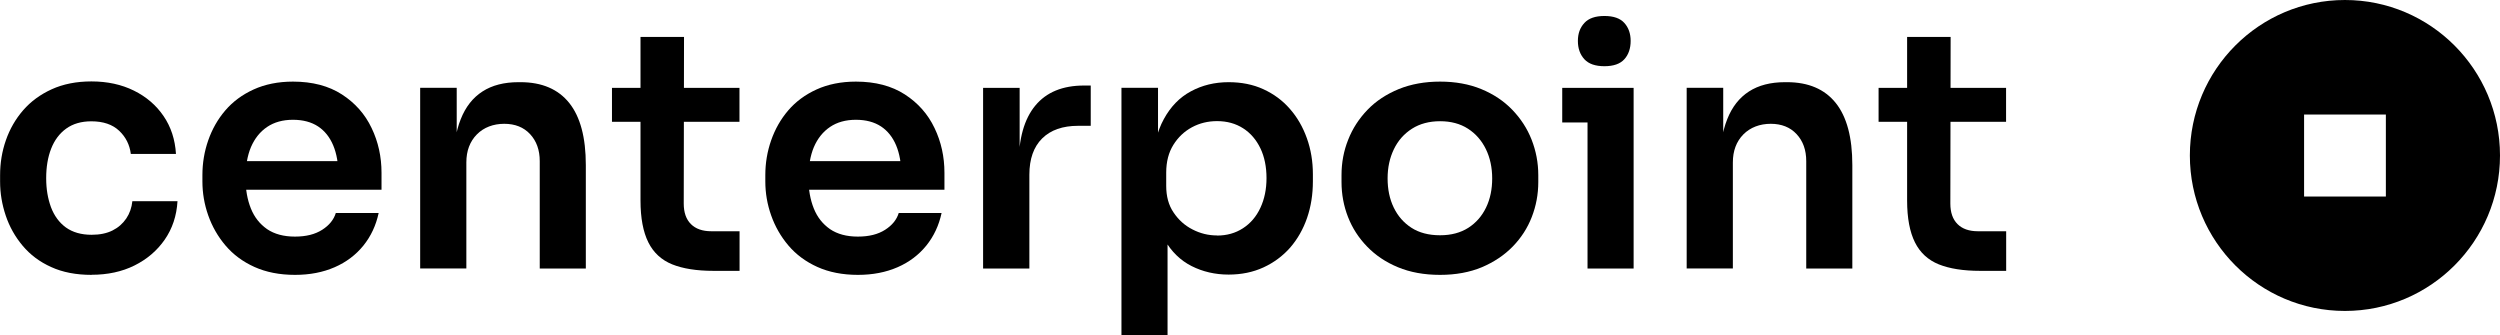 <svg width="194" height="26" viewBox="0 0 194 26" fill="none" xmlns="http://www.w3.org/2000/svg">
<g clip-path="url(#clip0_164_107)">
<path d="M7.109 21.33C5.909 21.33 4.858 21.13 3.969 20.721C3.073 20.32 2.34 19.764 1.755 19.066C1.17 18.368 0.733 17.588 0.444 16.727C0.155 15.866 0.007 14.99 0.007 14.091V13.601C0.007 12.651 0.155 11.745 0.459 10.877C0.763 10.008 1.207 9.236 1.799 8.553C2.392 7.87 3.132 7.328 4.014 6.927C4.895 6.526 5.924 6.318 7.094 6.318C8.331 6.318 9.427 6.556 10.389 7.031C11.352 7.506 12.122 8.167 12.692 9.006C13.27 9.852 13.588 10.832 13.655 11.946H10.152C10.063 11.24 9.767 10.639 9.249 10.149C8.731 9.659 8.012 9.414 7.087 9.414C6.317 9.414 5.665 9.6 5.139 9.978C4.613 10.357 4.228 10.877 3.969 11.537C3.71 12.198 3.584 12.963 3.584 13.824C3.584 14.685 3.71 15.398 3.954 16.074C4.206 16.742 4.591 17.269 5.109 17.648C5.635 18.026 6.302 18.219 7.109 18.219C7.746 18.219 8.286 18.108 8.731 17.885C9.175 17.663 9.53 17.351 9.797 16.957C10.063 16.564 10.219 16.111 10.271 15.613H13.774C13.707 16.749 13.374 17.744 12.781 18.598C12.189 19.452 11.404 20.12 10.434 20.602C9.464 21.085 8.353 21.323 7.101 21.323L7.109 21.33Z" fill="black"/>
<path d="M22.897 21.33C21.697 21.33 20.646 21.122 19.742 20.714C18.839 20.306 18.091 19.749 17.499 19.051C16.906 18.353 16.462 17.573 16.158 16.712C15.855 15.851 15.707 14.975 15.707 14.077V13.587C15.707 12.659 15.855 11.76 16.158 10.892C16.462 10.023 16.899 9.251 17.484 8.568C18.069 7.885 18.802 7.343 19.683 6.942C20.564 6.541 21.586 6.333 22.734 6.333C24.245 6.333 25.511 6.667 26.533 7.328C27.555 7.989 28.325 8.857 28.836 9.934C29.354 11.01 29.606 12.168 29.606 13.408V14.723H17.217V12.503H27.34L26.259 13.587C26.259 12.688 26.126 11.924 25.859 11.285C25.592 10.646 25.2 10.156 24.689 9.815C24.171 9.473 23.519 9.295 22.734 9.295C21.949 9.295 21.275 9.481 20.727 9.852C20.179 10.223 19.765 10.743 19.476 11.411C19.194 12.079 19.054 12.896 19.054 13.839C19.054 14.715 19.194 15.495 19.468 16.178C19.742 16.861 20.164 17.388 20.727 17.781C21.297 18.167 22.016 18.36 22.89 18.36C23.763 18.36 24.452 18.182 25 17.833C25.548 17.484 25.903 17.046 26.059 16.527H29.384C29.177 17.492 28.784 18.331 28.199 19.058C27.614 19.779 26.873 20.343 25.97 20.736C25.067 21.13 24.045 21.33 22.89 21.33H22.897Z" fill="black"/>
<path d="M32.605 20.84V6.815H35.441V12.829H35.182C35.182 11.404 35.367 10.208 35.752 9.251C36.13 8.293 36.693 7.58 37.441 7.098C38.188 6.615 39.121 6.377 40.232 6.377H40.388C42.054 6.377 43.313 6.919 44.172 7.989C45.031 9.065 45.46 10.669 45.46 12.807V20.84H41.884V12.502C41.884 11.641 41.632 10.943 41.136 10.409C40.64 9.874 39.966 9.607 39.129 9.607C38.292 9.607 37.544 9.882 37.004 10.431C36.463 10.98 36.189 11.708 36.189 12.599V20.833H32.612L32.605 20.84Z" fill="black"/>
<path d="M47.489 9.451V6.816H57.383V9.451H47.489ZM55.368 21.018C54.065 21.018 52.991 20.848 52.162 20.514C51.333 20.179 50.711 19.608 50.311 18.806C49.911 18.004 49.703 16.927 49.703 15.561V2.866H53.08L53.058 15.799C53.058 16.489 53.243 17.017 53.613 17.388C53.984 17.759 54.509 17.945 55.198 17.945H57.39V21.018H55.383H55.368Z" fill="black"/>
<path d="M66.58 21.33C65.38 21.33 64.328 21.122 63.425 20.714C62.522 20.306 61.774 19.749 61.181 19.051C60.589 18.353 60.145 17.573 59.841 16.712C59.537 15.851 59.389 14.975 59.389 14.077V13.587C59.389 12.659 59.537 11.76 59.841 10.892C60.145 10.023 60.581 9.251 61.166 8.568C61.751 7.885 62.484 7.343 63.366 6.942C64.247 6.541 65.269 6.333 66.417 6.333C67.927 6.333 69.194 6.667 70.216 7.328C71.237 7.989 72.007 8.857 72.519 9.934C73.037 11.01 73.289 12.168 73.289 13.408V14.723H60.9V12.503H71.023L69.942 13.587C69.942 12.688 69.808 11.924 69.542 11.285C69.275 10.646 68.883 10.156 68.372 9.815C67.853 9.473 67.202 9.295 66.417 9.295C65.632 9.295 64.958 9.481 64.41 9.852C63.862 10.223 63.447 10.743 63.158 11.411C62.877 12.079 62.736 12.896 62.736 13.839C62.736 14.715 62.877 15.495 63.151 16.178C63.425 16.861 63.847 17.388 64.41 17.781C64.98 18.167 65.698 18.36 66.572 18.36C67.446 18.36 68.135 18.182 68.683 17.833C69.231 17.484 69.586 17.046 69.742 16.527H73.067C72.859 17.492 72.467 18.331 71.882 19.058C71.297 19.779 70.556 20.343 69.653 20.736C68.749 21.13 67.727 21.33 66.572 21.33H66.58Z" fill="black"/>
<path d="M76.288 20.84V6.816H79.124V12.755H79.05C79.05 10.758 79.479 9.236 80.338 8.196C81.197 7.157 82.456 6.637 84.122 6.637H84.641V9.763H83.663C82.463 9.763 81.53 10.09 80.871 10.743C80.212 11.396 79.879 12.339 79.879 13.557V20.84H76.302H76.288Z" fill="black"/>
<path d="M87.025 26V6.815H89.862V12.859L89.425 12.829C89.491 11.404 89.787 10.201 90.313 9.243C90.839 8.278 91.535 7.558 92.409 7.09C93.283 6.615 94.26 6.377 95.341 6.377C96.334 6.377 97.237 6.556 98.029 6.919C98.829 7.283 99.518 7.788 100.088 8.441C100.666 9.095 101.103 9.859 101.414 10.728C101.725 11.597 101.88 12.532 101.88 13.527V14.069C101.88 15.086 101.732 16.029 101.428 16.913C101.125 17.789 100.688 18.553 100.118 19.214C99.54 19.867 98.851 20.38 98.044 20.751C97.237 21.122 96.334 21.308 95.341 21.308C94.297 21.308 93.335 21.085 92.468 20.647C91.602 20.209 90.898 19.526 90.373 18.605C89.839 17.685 89.543 16.504 89.469 15.056L90.602 16.764V26.007H87.025V26ZM94.445 18.279C95.201 18.279 95.867 18.093 96.452 17.714C97.037 17.336 97.489 16.809 97.807 16.126C98.126 15.443 98.281 14.678 98.281 13.817C98.281 12.955 98.126 12.168 97.807 11.508C97.489 10.847 97.045 10.327 96.467 9.956C95.889 9.585 95.216 9.399 94.445 9.399C93.742 9.399 93.09 9.555 92.498 9.874C91.905 10.194 91.424 10.646 91.054 11.24C90.683 11.834 90.498 12.555 90.498 13.393V14.425C90.498 15.235 90.683 15.925 91.069 16.489C91.446 17.054 91.935 17.499 92.535 17.803C93.135 18.115 93.772 18.271 94.438 18.271L94.445 18.279Z" fill="black"/>
<path d="M111.751 21.33C110.514 21.33 109.426 21.13 108.478 20.736C107.53 20.343 106.738 19.808 106.086 19.133C105.434 18.464 104.938 17.692 104.605 16.838C104.272 15.985 104.102 15.071 104.102 14.129V13.587C104.102 12.621 104.272 11.708 104.62 10.84C104.961 9.971 105.464 9.199 106.123 8.516C106.782 7.833 107.589 7.306 108.545 6.912C109.5 6.526 110.566 6.333 111.751 6.333C112.936 6.333 114.002 6.526 114.943 6.912C115.883 7.298 116.69 7.833 117.349 8.516C118.008 9.199 118.512 9.971 118.853 10.84C119.193 11.708 119.371 12.629 119.371 13.587V14.129C119.371 15.079 119.201 15.977 118.867 16.838C118.534 17.7 118.038 18.464 117.386 19.133C116.735 19.801 115.935 20.335 114.995 20.736C114.047 21.13 112.966 21.33 111.751 21.33ZM111.751 18.256C112.61 18.256 113.336 18.063 113.943 17.677C114.543 17.291 115.002 16.764 115.32 16.103C115.639 15.443 115.794 14.685 115.794 13.846C115.794 13.008 115.631 12.243 115.306 11.575C114.98 10.906 114.513 10.372 113.913 9.986C113.314 9.6 112.588 9.407 111.751 9.407C110.914 9.407 110.181 9.6 109.574 9.986C108.967 10.372 108.493 10.899 108.167 11.575C107.841 12.25 107.678 13 107.678 13.846C107.678 14.693 107.834 15.443 108.152 16.103C108.471 16.764 108.93 17.291 109.53 17.677C110.129 18.063 110.87 18.256 111.744 18.256H111.751Z" fill="black"/>
<path d="M121.229 9.503V6.816H126.769V9.503H121.229ZM124.503 5.138C123.799 5.138 123.281 4.959 122.947 4.596C122.614 4.232 122.444 3.764 122.444 3.178C122.444 2.591 122.614 2.146 122.947 1.782C123.281 1.418 123.799 1.24 124.503 1.24C125.206 1.24 125.724 1.418 126.05 1.782C126.376 2.146 126.539 2.606 126.539 3.178C126.539 3.749 126.376 4.239 126.05 4.596C125.724 4.959 125.206 5.138 124.503 5.138ZM123.192 20.84V6.816H126.769V20.84H123.192Z" fill="black"/>
<path d="M130.886 20.84V6.815H133.722V12.829H133.463C133.463 11.404 133.648 10.208 134.033 9.251C134.411 8.293 134.973 7.58 135.721 7.098C136.469 6.615 137.402 6.377 138.513 6.377H138.669C140.335 6.377 141.594 6.919 142.453 7.989C143.312 9.065 143.741 10.669 143.741 12.807V20.84H140.164V12.502C140.164 11.641 139.913 10.943 139.416 10.409C138.92 9.874 138.246 9.607 137.41 9.607C136.573 9.607 135.825 9.882 135.284 10.431C134.744 10.98 134.47 11.708 134.47 12.599V20.833H130.893L130.886 20.84Z" fill="black"/>
<path d="M145.778 9.451V6.816H155.671V9.451H145.778ZM153.657 21.018C152.354 21.018 151.28 20.848 150.45 20.514C149.621 20.179 148.999 19.608 148.599 18.806C148.199 18.004 147.992 16.927 147.992 15.561V2.866H151.369L151.347 15.799C151.347 16.489 151.532 17.017 151.902 17.388C152.272 17.759 152.798 17.945 153.487 17.945H155.679V21.018H153.672H153.657Z" fill="black"/>
<path d="M181.966 0C175.324 0 169.933 5.405 169.933 12.065C169.933 18.724 175.324 24.129 181.966 24.129C188.609 24.129 194 18.724 194 12.065C194 5.405 188.609 0 181.966 0ZM185.143 15.25H178.797V8.887H185.143V15.25Z" fill="black"/>
</g>
<defs>
<clipPath id="clip0_164_107">
<rect width="194" height="26" fill="white"/>
</clipPath>
</defs>
</svg>
